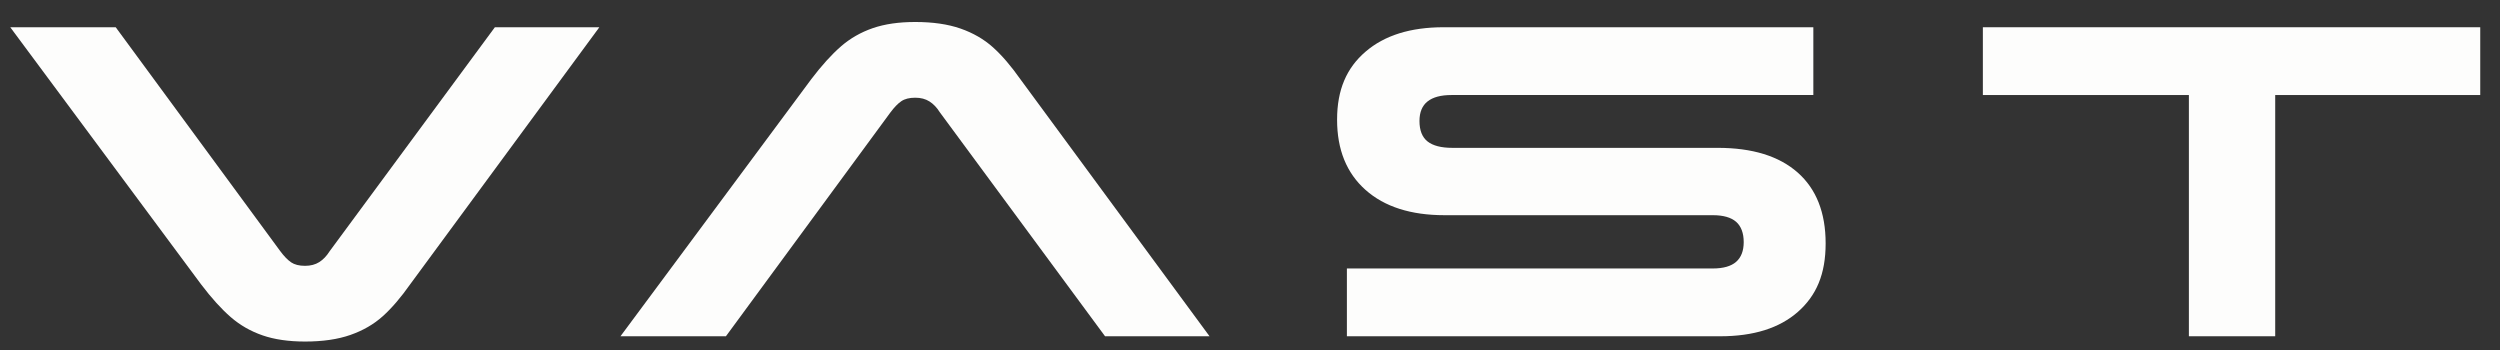 <?xml version="1.0" encoding="UTF-8"?>
<svg xmlns="http://www.w3.org/2000/svg" width="157" height="22" viewBox="0 0 157 22" fill="none">
  <rect x="0" y="0" width="157" height="22" fill="#333333" stroke="none"/>
  <g clip-path="url(#clip0_8_2994)">
    <path d="M16.493 21.062C15.743 20.804 15.076 20.423 14.491 19.915C13.906 19.408 13.284 18.722 12.627 17.855L0.645 1.711H7.267L17.587 15.754C17.832 16.086 18.064 16.325 18.28 16.473C18.497 16.621 18.789 16.694 19.158 16.694C19.506 16.694 19.805 16.615 20.051 16.459C20.297 16.303 20.513 16.076 20.698 15.782L31.078 1.711H37.639L25.779 17.827C25.183 18.675 24.603 19.352 24.038 19.859C23.474 20.366 22.795 20.758 22.005 21.034C21.215 21.311 20.264 21.449 19.157 21.449C18.13 21.449 17.241 21.32 16.491 21.062H16.493Z" fill="#FDFDFC"></path>
    <path d="M52.809 2.915C53.394 2.408 54.062 2.026 54.812 1.767C55.561 1.509 56.448 1.381 57.477 1.381C58.586 1.381 59.535 1.519 60.325 1.795C61.115 2.072 61.794 2.464 62.358 2.971C62.923 3.478 63.504 4.155 64.099 5.002L75.959 21.118H69.398L59.018 7.048C58.833 6.753 58.618 6.527 58.371 6.371C58.125 6.214 57.827 6.136 57.478 6.136C57.108 6.136 56.815 6.21 56.601 6.357C56.384 6.505 56.154 6.743 55.907 7.076L45.587 21.118H38.965L50.947 4.974C51.604 4.109 52.226 3.422 52.811 2.915H52.809Z" fill="#FDFDFC"></path>
    <path d="M84.583 16.86H107.564C108.22 16.86 108.709 16.721 109.027 16.445C109.344 16.169 109.505 15.754 109.505 15.201C109.505 14.648 109.346 14.206 109.027 13.929C108.709 13.653 108.221 13.514 107.564 13.514H90.715C88.599 13.514 86.946 12.985 85.755 11.926C84.563 10.866 83.969 9.396 83.969 7.516C83.969 5.637 84.564 4.269 85.755 3.246C86.945 2.222 88.579 1.711 90.652 1.711H113.878V5.968H91.146C90.487 5.968 89.991 6.102 89.652 6.369C89.313 6.637 89.143 7.046 89.143 7.599C89.143 8.189 89.313 8.617 89.652 8.885C89.991 9.151 90.509 9.285 91.207 9.285H107.873C110.049 9.285 111.723 9.802 112.893 10.834C114.063 11.866 114.65 13.35 114.65 15.285C114.65 17.22 114.069 18.56 112.909 19.584C111.748 20.607 110.121 21.118 108.027 21.118H84.585V16.861L84.583 16.86Z" fill="#FDFDFC"></path>
    <path d="M137.462 5.968H124.524V1.711H155.759V5.968H142.883V21.117H137.462V5.968Z" fill="#FDFDFC"></path>
  </g>
  <defs>
    <clipPath id="clip0_8_2994">
      <rect width="156.407" height="21.115" fill="white" transform="translate(-0.002 0.622)"></rect>
    </clipPath>
  </defs>
</svg>
